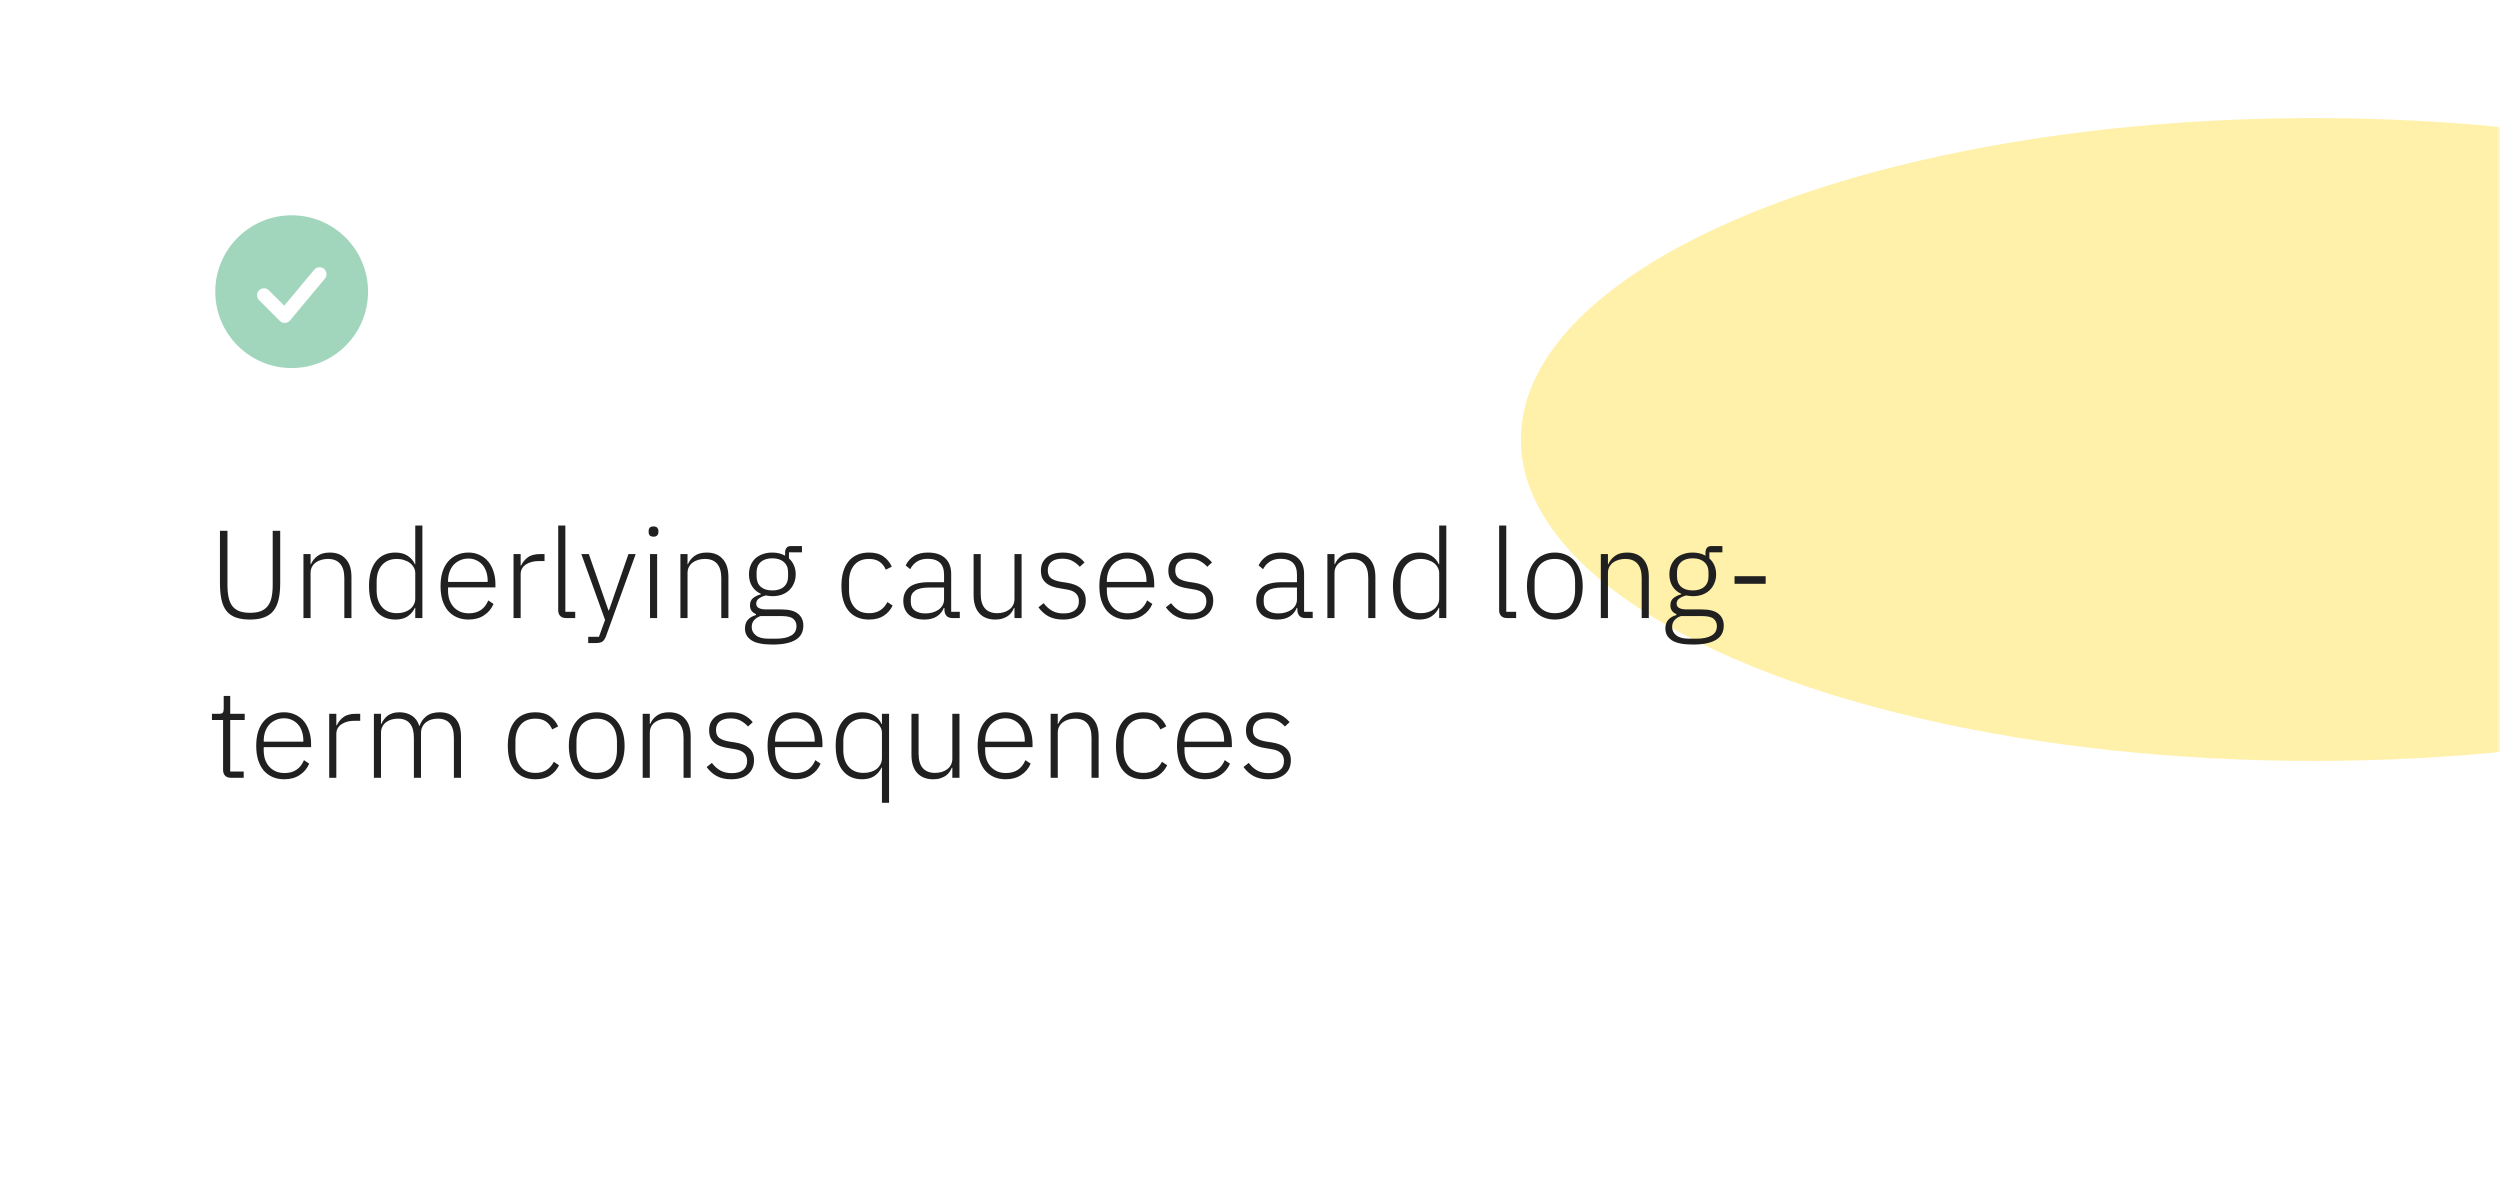 <?xml version="1.0" encoding="UTF-8"?> <svg xmlns="http://www.w3.org/2000/svg" width="360" height="170" viewBox="0 0 360 170" fill="none"> <rect width="360" height="170" rx="10" fill="white"></rect> <mask id="mask0_13_177" style="mask-type:alpha" maskUnits="userSpaceOnUse" x="0" y="0" width="360" height="170"> <rect width="360" height="170" rx="10" fill="white"></rect> </mask> <g mask="url(#mask0_13_177)"> <g filter="url(#filter0_f_13_177)"> <ellipse cx="333.231" cy="63.287" rx="114.231" ry="46.287" fill="#FFF1AA"></ellipse> </g> </g> <path fill-rule="evenodd" clip-rule="evenodd" d="M42 31C35.925 31 31 35.925 31 42C31 48.075 35.925 53 42 53C48.075 53 53 48.075 53 42C53 35.925 48.075 31 42 31ZM46.768 40.14C46.856 40.04 46.923 39.923 46.965 39.796C47.007 39.67 47.023 39.536 47.012 39.403C47.002 39.27 46.965 39.141 46.904 39.022C46.842 38.904 46.758 38.799 46.656 38.713C46.553 38.628 46.435 38.564 46.307 38.525C46.18 38.486 46.045 38.473 45.913 38.487C45.78 38.501 45.652 38.541 45.535 38.605C45.418 38.669 45.315 38.755 45.232 38.86L40.932 44.019L38.707 41.793C38.518 41.611 38.266 41.51 38.004 41.512C37.741 41.515 37.491 41.62 37.305 41.805C37.12 41.991 37.015 42.241 37.012 42.504C37.01 42.766 37.111 43.018 37.293 43.207L40.293 46.207C40.391 46.305 40.509 46.382 40.638 46.432C40.768 46.482 40.907 46.505 41.045 46.499C41.184 46.492 41.32 46.457 41.444 46.395C41.569 46.334 41.679 46.247 41.768 46.14L46.768 40.14Z" fill="#A1D6BC"></path> <path d="M32.754 76.436V84.194C32.754 84.89 32.808 85.496 32.916 86.012C33.024 86.516 33.204 86.936 33.456 87.272C33.708 87.596 34.044 87.842 34.464 88.01C34.884 88.166 35.4 88.244 36.012 88.244C36.624 88.244 37.134 88.166 37.542 88.01C37.962 87.842 38.298 87.596 38.55 87.272C38.814 86.936 39 86.516 39.108 86.012C39.216 85.496 39.27 84.89 39.27 84.194V76.436H40.35V83.96C40.35 84.884 40.272 85.676 40.116 86.336C39.96 86.996 39.708 87.542 39.36 87.974C39.024 88.394 38.574 88.706 38.01 88.91C37.458 89.114 36.78 89.216 35.976 89.216C35.172 89.216 34.494 89.114 33.942 88.91C33.39 88.706 32.946 88.394 32.61 87.974C32.274 87.542 32.034 86.996 31.89 86.336C31.746 85.676 31.674 84.884 31.674 83.96V76.436H32.754ZM43.697 89V79.784H44.723V81.242H44.777C44.981 80.762 45.299 80.366 45.731 80.054C46.163 79.73 46.751 79.568 47.495 79.568C48.479 79.568 49.241 79.874 49.781 80.486C50.333 81.086 50.609 81.95 50.609 83.078V89H49.583V83.258C49.583 82.322 49.379 81.626 48.971 81.17C48.575 80.714 47.993 80.486 47.225 80.486C46.901 80.486 46.589 80.528 46.289 80.612C45.989 80.696 45.719 80.822 45.479 80.99C45.251 81.158 45.065 81.374 44.921 81.638C44.789 81.89 44.723 82.184 44.723 82.52V89H43.697ZM59.798 87.524H59.744C59.504 88.04 59.15 88.454 58.682 88.766C58.226 89.066 57.644 89.216 56.936 89.216C55.748 89.216 54.818 88.796 54.146 87.956C53.474 87.116 53.138 85.928 53.138 84.392C53.138 82.856 53.474 81.668 54.146 80.828C54.818 79.988 55.748 79.568 56.936 79.568C57.644 79.568 58.232 79.724 58.7 80.036C59.168 80.336 59.516 80.744 59.744 81.26H59.798V75.68H60.824V89H59.798V87.524ZM57.17 88.298C57.53 88.298 57.866 88.25 58.178 88.154C58.502 88.058 58.784 87.92 59.024 87.74C59.264 87.548 59.45 87.326 59.582 87.074C59.726 86.81 59.798 86.516 59.798 86.192V82.538C59.798 82.238 59.726 81.962 59.582 81.71C59.45 81.458 59.264 81.242 59.024 81.062C58.784 80.882 58.502 80.744 58.178 80.648C57.866 80.54 57.53 80.486 57.17 80.486C56.246 80.486 55.526 80.78 55.01 81.368C54.494 81.956 54.236 82.748 54.236 83.744V85.04C54.236 86.036 54.494 86.828 55.01 87.416C55.526 88.004 56.246 88.298 57.17 88.298ZM67.47 89.216C66.858 89.216 66.3 89.108 65.796 88.892C65.304 88.676 64.878 88.364 64.518 87.956C64.17 87.536 63.9 87.026 63.708 86.426C63.528 85.826 63.438 85.148 63.438 84.392C63.438 83.636 63.528 82.964 63.708 82.376C63.9 81.776 64.17 81.272 64.518 80.864C64.878 80.444 65.304 80.126 65.796 79.91C66.288 79.682 66.84 79.568 67.452 79.568C68.04 79.568 68.574 79.682 69.054 79.91C69.534 80.126 69.942 80.432 70.278 80.828C70.614 81.224 70.872 81.704 71.052 82.268C71.244 82.82 71.34 83.432 71.34 84.104V84.59H64.518V85.04C64.518 85.52 64.584 85.964 64.716 86.372C64.86 86.768 65.058 87.11 65.31 87.398C65.574 87.686 65.892 87.914 66.264 88.082C66.636 88.238 67.056 88.316 67.524 88.316C68.868 88.316 69.798 87.698 70.314 86.462L71.07 86.966C70.782 87.65 70.326 88.196 69.702 88.604C69.09 89.012 68.346 89.216 67.47 89.216ZM67.452 80.432C67.008 80.432 66.606 80.516 66.246 80.684C65.886 80.84 65.574 81.062 65.31 81.35C65.058 81.638 64.86 81.986 64.716 82.394C64.584 82.79 64.518 83.228 64.518 83.708V83.798H70.224V83.654C70.224 83.174 70.158 82.736 70.026 82.34C69.894 81.932 69.702 81.59 69.45 81.314C69.21 81.038 68.916 80.822 68.568 80.666C68.232 80.51 67.86 80.432 67.452 80.432ZM73.949 89V79.784H74.975V81.44H75.047C75.227 81.008 75.533 80.624 75.965 80.288C76.397 79.952 77.009 79.784 77.801 79.784H78.413V80.792H77.603C76.835 80.792 76.205 80.96 75.713 81.296C75.221 81.632 74.975 82.1 74.975 82.7V89H73.949ZM81.517 89C81.145 89 80.863 88.898 80.671 88.694C80.479 88.49 80.383 88.22 80.383 87.884V75.68H81.409V88.1H82.831V89H81.517ZM90.496 79.784H91.54L87.275 91.592C87.13 91.976 86.957 92.24 86.752 92.384C86.549 92.528 86.213 92.6 85.745 92.6H84.701V91.7H86.249L87.13 89.27L83.71 79.784H84.79L87.617 87.902H87.689L90.496 79.784ZM94.106 77.282C93.866 77.282 93.686 77.222 93.566 77.102C93.458 76.982 93.404 76.826 93.404 76.634V76.454C93.404 76.262 93.458 76.106 93.566 75.986C93.686 75.866 93.866 75.806 94.106 75.806C94.346 75.806 94.52 75.866 94.628 75.986C94.748 76.106 94.808 76.262 94.808 76.454V76.634C94.808 76.826 94.748 76.982 94.628 77.102C94.52 77.222 94.346 77.282 94.106 77.282ZM93.602 79.784H94.628V89H93.602V79.784ZM97.979 89V79.784H99.005V81.242H99.059C99.263 80.762 99.581 80.366 100.013 80.054C100.445 79.73 101.033 79.568 101.777 79.568C102.761 79.568 103.523 79.874 104.063 80.486C104.615 81.086 104.891 81.95 104.891 83.078V89H103.865V83.258C103.865 82.322 103.661 81.626 103.253 81.17C102.857 80.714 102.275 80.486 101.507 80.486C101.183 80.486 100.871 80.528 100.571 80.612C100.271 80.696 100.001 80.822 99.761 80.99C99.533 81.158 99.347 81.374 99.203 81.638C99.071 81.89 99.005 82.184 99.005 82.52V89H97.979ZM115.681 90.08C115.681 91.016 115.303 91.706 114.547 92.15C113.803 92.594 112.705 92.816 111.253 92.816C109.849 92.816 108.835 92.612 108.211 92.204C107.587 91.796 107.275 91.232 107.275 90.512C107.275 89.984 107.413 89.564 107.689 89.252C107.965 88.94 108.355 88.712 108.859 88.568V88.424C108.283 88.196 107.995 87.776 107.995 87.164C107.995 86.708 108.145 86.36 108.445 86.12C108.745 85.88 109.117 85.7 109.561 85.58V85.508C109.021 85.268 108.601 84.908 108.301 84.428C108.001 83.948 107.851 83.372 107.851 82.7C107.851 82.232 107.929 81.806 108.085 81.422C108.241 81.038 108.463 80.708 108.751 80.432C109.051 80.156 109.405 79.946 109.813 79.802C110.233 79.646 110.695 79.568 111.199 79.568C111.907 79.568 112.525 79.718 113.053 80.018V79.568C113.053 79.292 113.119 79.07 113.251 78.902C113.383 78.722 113.599 78.632 113.899 78.632H115.483V79.532H113.611V80.414C113.923 80.69 114.163 81.026 114.331 81.422C114.499 81.806 114.583 82.232 114.583 82.7C114.583 83.168 114.499 83.594 114.331 83.978C114.175 84.362 113.947 84.698 113.647 84.986C113.359 85.262 113.005 85.478 112.585 85.634C112.177 85.778 111.721 85.85 111.217 85.85C111.049 85.85 110.887 85.838 110.731 85.814C110.575 85.79 110.419 85.766 110.263 85.742C109.867 85.85 109.537 86 109.273 86.192C109.021 86.372 108.895 86.618 108.895 86.93C108.895 87.482 109.387 87.758 110.371 87.758H112.513C113.629 87.758 114.433 87.968 114.925 88.388C115.429 88.796 115.681 89.36 115.681 90.08ZM114.691 90.152C114.691 89.708 114.529 89.354 114.205 89.09C113.893 88.838 113.329 88.712 112.513 88.712H109.525C109.129 88.844 108.817 89.042 108.589 89.306C108.361 89.57 108.247 89.9 108.247 90.296C108.247 90.776 108.445 91.172 108.841 91.484C109.237 91.808 109.837 91.97 110.641 91.97H111.793C112.693 91.97 113.401 91.82 113.917 91.52C114.433 91.232 114.691 90.776 114.691 90.152ZM111.217 85.022C111.925 85.022 112.477 84.848 112.873 84.5C113.281 84.14 113.485 83.636 113.485 82.988V82.412C113.485 81.776 113.281 81.284 112.873 80.936C112.477 80.576 111.925 80.396 111.217 80.396C110.497 80.396 109.939 80.576 109.543 80.936C109.147 81.284 108.949 81.776 108.949 82.412V82.988C108.949 83.636 109.147 84.14 109.543 84.5C109.951 84.848 110.509 85.022 111.217 85.022ZM125.143 89.216C123.871 89.216 122.887 88.796 122.191 87.956C121.507 87.116 121.165 85.928 121.165 84.392C121.165 82.856 121.507 81.668 122.191 80.828C122.887 79.988 123.871 79.568 125.143 79.568C125.995 79.568 126.685 79.754 127.213 80.126C127.741 80.498 128.143 80.99 128.419 81.602L127.555 82.034C127.339 81.53 127.033 81.146 126.637 80.882C126.253 80.618 125.755 80.486 125.143 80.486C124.207 80.486 123.493 80.786 123.001 81.386C122.509 81.986 122.263 82.772 122.263 83.744V85.04C122.263 86.012 122.509 86.798 123.001 87.398C123.493 87.998 124.207 88.298 125.143 88.298C125.779 88.298 126.313 88.16 126.745 87.884C127.177 87.608 127.525 87.212 127.789 86.696L128.545 87.2C128.245 87.812 127.813 88.304 127.249 88.676C126.697 89.036 125.995 89.216 125.143 89.216ZM137.168 89C136.772 89 136.484 88.898 136.304 88.694C136.124 88.49 136.022 88.214 135.998 87.866V87.542H135.908C135.704 88.058 135.368 88.466 134.9 88.766C134.432 89.066 133.838 89.216 133.118 89.216C132.146 89.216 131.396 88.982 130.868 88.514C130.34 88.034 130.076 87.362 130.076 86.498C130.076 85.682 130.364 85.034 130.94 84.554C131.528 84.074 132.488 83.834 133.82 83.834H135.944V82.754C135.944 81.23 135.158 80.468 133.586 80.468C132.974 80.468 132.464 80.6 132.056 80.864C131.648 81.116 131.318 81.482 131.066 81.962L130.418 81.422C130.67 80.882 131.054 80.438 131.57 80.09C132.098 79.742 132.782 79.568 133.622 79.568C134.702 79.568 135.53 79.838 136.106 80.378C136.682 80.918 136.97 81.674 136.97 82.646V88.1H138.212V89H137.168ZM133.262 88.334C133.634 88.334 133.982 88.286 134.306 88.19C134.63 88.094 134.912 87.962 135.152 87.794C135.404 87.614 135.596 87.404 135.728 87.164C135.872 86.912 135.944 86.63 135.944 86.318V84.608H133.784C132.86 84.608 132.188 84.758 131.768 85.058C131.36 85.346 131.156 85.748 131.156 86.264V86.696C131.156 87.236 131.348 87.644 131.732 87.92C132.116 88.196 132.626 88.334 133.262 88.334ZM146.084 87.542H146.012C145.928 87.758 145.814 87.968 145.67 88.172C145.526 88.376 145.346 88.556 145.13 88.712C144.914 88.856 144.656 88.976 144.356 89.072C144.068 89.168 143.726 89.216 143.33 89.216C142.346 89.216 141.578 88.916 141.026 88.316C140.474 87.704 140.198 86.834 140.198 85.706V79.784H141.224V85.508C141.224 86.456 141.428 87.158 141.836 87.614C142.244 88.07 142.832 88.298 143.6 88.298C143.924 88.298 144.23 88.256 144.518 88.172C144.818 88.088 145.082 87.962 145.31 87.794C145.55 87.626 145.736 87.416 145.868 87.164C146.012 86.9 146.084 86.594 146.084 86.246V79.784H147.11V89H146.084V87.542ZM153.077 89.216C152.273 89.216 151.583 89.066 151.007 88.766C150.443 88.466 149.951 88.028 149.531 87.452L150.287 86.858C150.671 87.362 151.091 87.734 151.547 87.974C152.003 88.214 152.537 88.334 153.149 88.334C153.857 88.334 154.403 88.184 154.787 87.884C155.171 87.584 155.363 87.152 155.363 86.588C155.363 86.096 155.213 85.712 154.913 85.436C154.625 85.148 154.145 84.956 153.473 84.86L152.717 84.734C152.297 84.674 151.913 84.584 151.565 84.464C151.217 84.344 150.917 84.182 150.665 83.978C150.425 83.774 150.233 83.528 150.089 83.24C149.957 82.94 149.891 82.58 149.891 82.16C149.891 81.728 149.969 81.35 150.125 81.026C150.293 80.702 150.515 80.432 150.791 80.216C151.067 80 151.397 79.838 151.781 79.73C152.165 79.622 152.579 79.568 153.023 79.568C153.791 79.568 154.421 79.7 154.913 79.964C155.405 80.228 155.825 80.57 156.173 80.99L155.489 81.62C155.249 81.332 154.925 81.068 154.517 80.828C154.121 80.576 153.605 80.45 152.969 80.45C152.309 80.45 151.793 80.594 151.421 80.882C151.061 81.17 150.881 81.578 150.881 82.106C150.881 82.646 151.043 83.036 151.367 83.276C151.703 83.516 152.201 83.69 152.861 83.798L153.599 83.906C154.535 84.05 155.225 84.332 155.669 84.752C156.125 85.16 156.353 85.736 156.353 86.48C156.353 87.344 156.059 88.016 155.471 88.496C154.895 88.976 154.097 89.216 153.077 89.216ZM162.339 89.216C161.727 89.216 161.169 89.108 160.665 88.892C160.173 88.676 159.747 88.364 159.387 87.956C159.039 87.536 158.769 87.026 158.577 86.426C158.397 85.826 158.307 85.148 158.307 84.392C158.307 83.636 158.397 82.964 158.577 82.376C158.769 81.776 159.039 81.272 159.387 80.864C159.747 80.444 160.173 80.126 160.665 79.91C161.157 79.682 161.709 79.568 162.321 79.568C162.909 79.568 163.443 79.682 163.923 79.91C164.403 80.126 164.811 80.432 165.147 80.828C165.483 81.224 165.741 81.704 165.921 82.268C166.113 82.82 166.209 83.432 166.209 84.104V84.59H159.387V85.04C159.387 85.52 159.453 85.964 159.585 86.372C159.729 86.768 159.927 87.11 160.179 87.398C160.443 87.686 160.761 87.914 161.133 88.082C161.505 88.238 161.925 88.316 162.393 88.316C163.737 88.316 164.667 87.698 165.183 86.462L165.939 86.966C165.651 87.65 165.195 88.196 164.571 88.604C163.959 89.012 163.215 89.216 162.339 89.216ZM162.321 80.432C161.877 80.432 161.475 80.516 161.115 80.684C160.755 80.84 160.443 81.062 160.179 81.35C159.927 81.638 159.729 81.986 159.585 82.394C159.453 82.79 159.387 83.228 159.387 83.708V83.798H165.093V83.654C165.093 83.174 165.027 82.736 164.895 82.34C164.763 81.932 164.571 81.59 164.319 81.314C164.079 81.038 163.785 80.822 163.437 80.666C163.101 80.51 162.729 80.432 162.321 80.432ZM171.429 89.216C170.625 89.216 169.935 89.066 169.359 88.766C168.795 88.466 168.303 88.028 167.883 87.452L168.639 86.858C169.023 87.362 169.443 87.734 169.899 87.974C170.355 88.214 170.889 88.334 171.501 88.334C172.209 88.334 172.755 88.184 173.139 87.884C173.523 87.584 173.715 87.152 173.715 86.588C173.715 86.096 173.565 85.712 173.265 85.436C172.977 85.148 172.497 84.956 171.825 84.86L171.069 84.734C170.649 84.674 170.265 84.584 169.917 84.464C169.569 84.344 169.269 84.182 169.017 83.978C168.777 83.774 168.585 83.528 168.441 83.24C168.309 82.94 168.243 82.58 168.243 82.16C168.243 81.728 168.321 81.35 168.477 81.026C168.645 80.702 168.867 80.432 169.143 80.216C169.419 80 169.749 79.838 170.133 79.73C170.517 79.622 170.931 79.568 171.375 79.568C172.143 79.568 172.773 79.7 173.265 79.964C173.757 80.228 174.177 80.57 174.525 80.99L173.841 81.62C173.601 81.332 173.277 81.068 172.869 80.828C172.473 80.576 171.957 80.45 171.321 80.45C170.661 80.45 170.145 80.594 169.773 80.882C169.413 81.17 169.233 81.578 169.233 82.106C169.233 82.646 169.395 83.036 169.719 83.276C170.055 83.516 170.553 83.69 171.213 83.798L171.951 83.906C172.887 84.05 173.577 84.332 174.021 84.752C174.477 85.16 174.705 85.736 174.705 86.48C174.705 87.344 174.411 88.016 173.823 88.496C173.247 88.976 172.449 89.216 171.429 89.216ZM187.987 89C187.591 89 187.303 88.898 187.123 88.694C186.943 88.49 186.841 88.214 186.817 87.866V87.542H186.727C186.523 88.058 186.187 88.466 185.719 88.766C185.251 89.066 184.657 89.216 183.937 89.216C182.965 89.216 182.215 88.982 181.687 88.514C181.159 88.034 180.895 87.362 180.895 86.498C180.895 85.682 181.183 85.034 181.759 84.554C182.347 84.074 183.307 83.834 184.639 83.834H186.763V82.754C186.763 81.23 185.977 80.468 184.405 80.468C183.793 80.468 183.283 80.6 182.875 80.864C182.467 81.116 182.137 81.482 181.885 81.962L181.237 81.422C181.489 80.882 181.873 80.438 182.389 80.09C182.917 79.742 183.601 79.568 184.441 79.568C185.521 79.568 186.349 79.838 186.925 80.378C187.501 80.918 187.789 81.674 187.789 82.646V88.1H189.031V89H187.987ZM184.081 88.334C184.453 88.334 184.801 88.286 185.125 88.19C185.449 88.094 185.731 87.962 185.971 87.794C186.223 87.614 186.415 87.404 186.547 87.164C186.691 86.912 186.763 86.63 186.763 86.318V84.608H184.603C183.679 84.608 183.007 84.758 182.587 85.058C182.179 85.346 181.975 85.748 181.975 86.264V86.696C181.975 87.236 182.167 87.644 182.551 87.92C182.935 88.196 183.445 88.334 184.081 88.334ZM191.143 89V79.784H192.169V81.242H192.223C192.427 80.762 192.745 80.366 193.177 80.054C193.609 79.73 194.197 79.568 194.941 79.568C195.925 79.568 196.687 79.874 197.227 80.486C197.779 81.086 198.055 81.95 198.055 83.078V89H197.029V83.258C197.029 82.322 196.825 81.626 196.417 81.17C196.021 80.714 195.439 80.486 194.671 80.486C194.347 80.486 194.035 80.528 193.735 80.612C193.435 80.696 193.165 80.822 192.925 80.99C192.697 81.158 192.511 81.374 192.367 81.638C192.235 81.89 192.169 82.184 192.169 82.52V89H191.143ZM207.243 87.524H207.189C206.949 88.04 206.595 88.454 206.127 88.766C205.671 89.066 205.089 89.216 204.381 89.216C203.193 89.216 202.263 88.796 201.591 87.956C200.919 87.116 200.583 85.928 200.583 84.392C200.583 82.856 200.919 81.668 201.591 80.828C202.263 79.988 203.193 79.568 204.381 79.568C205.089 79.568 205.677 79.724 206.145 80.036C206.613 80.336 206.961 80.744 207.189 81.26H207.243V75.68H208.269V89H207.243V87.524ZM204.615 88.298C204.975 88.298 205.311 88.25 205.623 88.154C205.947 88.058 206.229 87.92 206.469 87.74C206.709 87.548 206.895 87.326 207.027 87.074C207.171 86.81 207.243 86.516 207.243 86.192V82.538C207.243 82.238 207.171 81.962 207.027 81.71C206.895 81.458 206.709 81.242 206.469 81.062C206.229 80.882 205.947 80.744 205.623 80.648C205.311 80.54 204.975 80.486 204.615 80.486C203.691 80.486 202.971 80.78 202.455 81.368C201.939 81.956 201.681 82.748 201.681 83.744V85.04C201.681 86.036 201.939 86.828 202.455 87.416C202.971 88.004 203.691 88.298 204.615 88.298ZM217.009 89C216.637 89 216.355 88.898 216.163 88.694C215.971 88.49 215.875 88.22 215.875 87.884V75.68H216.901V88.1H218.323V89H217.009ZM223.897 89.216C223.285 89.216 222.733 89.108 222.241 88.892C221.749 88.676 221.329 88.364 220.981 87.956C220.633 87.536 220.363 87.026 220.171 86.426C219.979 85.826 219.883 85.148 219.883 84.392C219.883 83.636 219.979 82.964 220.171 82.376C220.363 81.776 220.633 81.272 220.981 80.864C221.329 80.444 221.749 80.126 222.241 79.91C222.733 79.682 223.285 79.568 223.897 79.568C224.509 79.568 225.061 79.682 225.553 79.91C226.045 80.126 226.465 80.444 226.813 80.864C227.161 81.272 227.431 81.776 227.623 82.376C227.815 82.964 227.911 83.636 227.911 84.392C227.911 85.148 227.815 85.826 227.623 86.426C227.431 87.026 227.161 87.536 226.813 87.956C226.465 88.364 226.045 88.676 225.553 88.892C225.061 89.108 224.509 89.216 223.897 89.216ZM223.897 88.298C224.797 88.298 225.505 88.016 226.021 87.452C226.549 86.888 226.813 86.06 226.813 84.968V83.816C226.813 82.736 226.549 81.914 226.021 81.35C225.505 80.774 224.797 80.486 223.897 80.486C222.997 80.486 222.283 80.768 221.755 81.332C221.239 81.896 220.981 82.724 220.981 83.816V84.968C220.981 86.048 221.239 86.876 221.755 87.452C222.283 88.016 222.997 88.298 223.897 88.298ZM230.518 89V79.784H231.544V81.242H231.598C231.802 80.762 232.12 80.366 232.552 80.054C232.984 79.73 233.572 79.568 234.316 79.568C235.3 79.568 236.062 79.874 236.602 80.486C237.154 81.086 237.43 81.95 237.43 83.078V89H236.404V83.258C236.404 82.322 236.2 81.626 235.792 81.17C235.396 80.714 234.814 80.486 234.046 80.486C233.722 80.486 233.41 80.528 233.11 80.612C232.81 80.696 232.54 80.822 232.3 80.99C232.072 81.158 231.886 81.374 231.742 81.638C231.61 81.89 231.544 82.184 231.544 82.52V89H230.518ZM248.22 90.08C248.22 91.016 247.842 91.706 247.086 92.15C246.342 92.594 245.244 92.816 243.792 92.816C242.388 92.816 241.374 92.612 240.75 92.204C240.126 91.796 239.814 91.232 239.814 90.512C239.814 89.984 239.952 89.564 240.228 89.252C240.504 88.94 240.894 88.712 241.398 88.568V88.424C240.822 88.196 240.534 87.776 240.534 87.164C240.534 86.708 240.684 86.36 240.984 86.12C241.284 85.88 241.656 85.7 242.1 85.58V85.508C241.56 85.268 241.14 84.908 240.84 84.428C240.54 83.948 240.39 83.372 240.39 82.7C240.39 82.232 240.468 81.806 240.624 81.422C240.78 81.038 241.002 80.708 241.29 80.432C241.59 80.156 241.944 79.946 242.352 79.802C242.772 79.646 243.234 79.568 243.738 79.568C244.446 79.568 245.064 79.718 245.592 80.018V79.568C245.592 79.292 245.658 79.07 245.79 78.902C245.922 78.722 246.138 78.632 246.438 78.632H248.022V79.532H246.15V80.414C246.462 80.69 246.702 81.026 246.87 81.422C247.038 81.806 247.122 82.232 247.122 82.7C247.122 83.168 247.038 83.594 246.87 83.978C246.714 84.362 246.486 84.698 246.186 84.986C245.898 85.262 245.544 85.478 245.124 85.634C244.716 85.778 244.26 85.85 243.756 85.85C243.588 85.85 243.426 85.838 243.27 85.814C243.114 85.79 242.958 85.766 242.802 85.742C242.406 85.85 242.076 86 241.812 86.192C241.56 86.372 241.434 86.618 241.434 86.93C241.434 87.482 241.926 87.758 242.91 87.758H245.052C246.168 87.758 246.972 87.968 247.464 88.388C247.968 88.796 248.22 89.36 248.22 90.08ZM247.23 90.152C247.23 89.708 247.068 89.354 246.744 89.09C246.432 88.838 245.868 88.712 245.052 88.712H242.064C241.668 88.844 241.356 89.042 241.128 89.306C240.9 89.57 240.786 89.9 240.786 90.296C240.786 90.776 240.984 91.172 241.38 91.484C241.776 91.808 242.376 91.97 243.18 91.97H244.332C245.232 91.97 245.94 91.82 246.456 91.52C246.972 91.232 247.23 90.776 247.23 90.152ZM243.756 85.022C244.464 85.022 245.016 84.848 245.412 84.5C245.82 84.14 246.024 83.636 246.024 82.988V82.412C246.024 81.776 245.82 81.284 245.412 80.936C245.016 80.576 244.464 80.396 243.756 80.396C243.036 80.396 242.478 80.576 242.082 80.936C241.686 81.284 241.488 81.776 241.488 82.412V82.988C241.488 83.636 241.686 84.14 242.082 84.5C242.49 84.848 243.048 85.022 243.756 85.022ZM249.775 84.068V82.97H254.257V84.068H249.775ZM33.258 112C32.886 112 32.604 111.898 32.412 111.694C32.22 111.49 32.124 111.214 32.124 110.866V103.684H30.522V102.784H31.566C31.818 102.784 31.986 102.736 32.07 102.64C32.166 102.532 32.214 102.346 32.214 102.082V100.21H33.15V102.784H35.238V103.684H33.15V111.1H35.094V112H33.258ZM40.927 112.216C40.315 112.216 39.757 112.108 39.253 111.892C38.761 111.676 38.335 111.364 37.975 110.956C37.627 110.536 37.357 110.026 37.165 109.426C36.985 108.826 36.895 108.148 36.895 107.392C36.895 106.636 36.985 105.964 37.165 105.376C37.357 104.776 37.627 104.272 37.975 103.864C38.335 103.444 38.761 103.126 39.253 102.91C39.745 102.682 40.297 102.568 40.909 102.568C41.497 102.568 42.031 102.682 42.511 102.91C42.991 103.126 43.399 103.432 43.735 103.828C44.071 104.224 44.329 104.704 44.509 105.268C44.701 105.82 44.797 106.432 44.797 107.104V107.59H37.975V108.04C37.975 108.52 38.041 108.964 38.173 109.372C38.317 109.768 38.515 110.11 38.767 110.398C39.031 110.686 39.349 110.914 39.721 111.082C40.093 111.238 40.513 111.316 40.981 111.316C42.325 111.316 43.255 110.698 43.771 109.462L44.527 109.966C44.239 110.65 43.783 111.196 43.159 111.604C42.547 112.012 41.803 112.216 40.927 112.216ZM40.909 103.432C40.465 103.432 40.063 103.516 39.703 103.684C39.343 103.84 39.031 104.062 38.767 104.35C38.515 104.638 38.317 104.986 38.173 105.394C38.041 105.79 37.975 106.228 37.975 106.708V106.798H43.681V106.654C43.681 106.174 43.615 105.736 43.483 105.34C43.351 104.932 43.159 104.59 42.907 104.314C42.667 104.038 42.373 103.822 42.025 103.666C41.689 103.51 41.317 103.432 40.909 103.432ZM47.406 112V102.784H48.432V104.44H48.504C48.684 104.008 48.99 103.624 49.422 103.288C49.854 102.952 50.466 102.784 51.258 102.784H51.87V103.792H51.06C50.292 103.792 49.662 103.96 49.17 104.296C48.678 104.632 48.432 105.1 48.432 105.7V112H47.406ZM53.84 112V102.784H54.866V104.242H54.92C55.016 104.014 55.136 103.804 55.28 103.612C55.424 103.408 55.598 103.228 55.802 103.072C56.006 102.916 56.246 102.796 56.522 102.712C56.81 102.616 57.146 102.568 57.53 102.568C58.19 102.568 58.772 102.724 59.276 103.036C59.78 103.348 60.146 103.84 60.374 104.512H60.428C60.596 103.972 60.914 103.516 61.382 103.144C61.862 102.76 62.51 102.568 63.326 102.568C64.31 102.568 65.066 102.874 65.594 103.486C66.122 104.086 66.386 104.95 66.386 106.078V112H65.36V106.258C65.36 104.41 64.586 103.486 63.038 103.486C62.714 103.486 62.408 103.528 62.12 103.612C61.832 103.696 61.574 103.828 61.346 104.008C61.13 104.176 60.956 104.392 60.824 104.656C60.692 104.908 60.626 105.202 60.626 105.538V112H59.6V106.258C59.6 104.41 58.832 103.486 57.296 103.486C56.984 103.486 56.678 103.528 56.378 103.612C56.09 103.696 55.832 103.822 55.604 103.99C55.376 104.158 55.196 104.374 55.064 104.638C54.932 104.89 54.866 105.184 54.866 105.52V112H53.84ZM77.102 112.216C75.829 112.216 74.846 111.796 74.15 110.956C73.466 110.116 73.124 108.928 73.124 107.392C73.124 105.856 73.466 104.668 74.15 103.828C74.846 102.988 75.829 102.568 77.102 102.568C77.954 102.568 78.644 102.754 79.171 103.126C79.7 103.498 80.102 103.99 80.377 104.602L79.513 105.034C79.297 104.53 78.992 104.146 78.596 103.882C78.212 103.618 77.713 103.486 77.102 103.486C76.165 103.486 75.451 103.786 74.96 104.386C74.468 104.986 74.222 105.772 74.222 106.744V108.04C74.222 109.012 74.468 109.798 74.96 110.398C75.451 110.998 76.165 111.298 77.102 111.298C77.737 111.298 78.272 111.16 78.704 110.884C79.135 110.608 79.484 110.212 79.748 109.696L80.504 110.2C80.204 110.812 79.772 111.304 79.207 111.676C78.656 112.036 77.954 112.216 77.102 112.216ZM85.927 112.216C85.315 112.216 84.763 112.108 84.271 111.892C83.779 111.676 83.359 111.364 83.011 110.956C82.663 110.536 82.393 110.026 82.201 109.426C82.009 108.826 81.913 108.148 81.913 107.392C81.913 106.636 82.009 105.964 82.201 105.376C82.393 104.776 82.663 104.272 83.011 103.864C83.359 103.444 83.779 103.126 84.271 102.91C84.763 102.682 85.315 102.568 85.927 102.568C86.539 102.568 87.091 102.682 87.583 102.91C88.075 103.126 88.495 103.444 88.843 103.864C89.191 104.272 89.461 104.776 89.653 105.376C89.845 105.964 89.941 106.636 89.941 107.392C89.941 108.148 89.845 108.826 89.653 109.426C89.461 110.026 89.191 110.536 88.843 110.956C88.495 111.364 88.075 111.676 87.583 111.892C87.091 112.108 86.539 112.216 85.927 112.216ZM85.927 111.298C86.827 111.298 87.535 111.016 88.051 110.452C88.579 109.888 88.843 109.06 88.843 107.968V106.816C88.843 105.736 88.579 104.914 88.051 104.35C87.535 103.774 86.827 103.486 85.927 103.486C85.027 103.486 84.313 103.768 83.785 104.332C83.269 104.896 83.011 105.724 83.011 106.816V107.968C83.011 109.048 83.269 109.876 83.785 110.452C84.313 111.016 85.027 111.298 85.927 111.298ZM92.547 112V102.784H93.573V104.242H93.627C93.831 103.762 94.149 103.366 94.581 103.054C95.013 102.73 95.601 102.568 96.345 102.568C97.329 102.568 98.091 102.874 98.631 103.486C99.183 104.086 99.459 104.95 99.459 106.078V112H98.433V106.258C98.433 105.322 98.229 104.626 97.821 104.17C97.425 103.714 96.843 103.486 96.075 103.486C95.751 103.486 95.439 103.528 95.139 103.612C94.839 103.696 94.569 103.822 94.329 103.99C94.101 104.158 93.915 104.374 93.771 104.638C93.639 104.89 93.573 105.184 93.573 105.52V112H92.547ZM105.3 112.216C104.496 112.216 103.806 112.066 103.23 111.766C102.666 111.466 102.174 111.028 101.754 110.452L102.51 109.858C102.894 110.362 103.314 110.734 103.77 110.974C104.226 111.214 104.76 111.334 105.372 111.334C106.08 111.334 106.626 111.184 107.01 110.884C107.394 110.584 107.586 110.152 107.586 109.588C107.586 109.096 107.436 108.712 107.136 108.436C106.848 108.148 106.368 107.956 105.696 107.86L104.94 107.734C104.52 107.674 104.136 107.584 103.788 107.464C103.44 107.344 103.14 107.182 102.888 106.978C102.648 106.774 102.456 106.528 102.312 106.24C102.18 105.94 102.114 105.58 102.114 105.16C102.114 104.728 102.192 104.35 102.348 104.026C102.516 103.702 102.738 103.432 103.014 103.216C103.29 103 103.62 102.838 104.004 102.73C104.388 102.622 104.802 102.568 105.246 102.568C106.014 102.568 106.644 102.7 107.136 102.964C107.628 103.228 108.048 103.57 108.396 103.99L107.712 104.62C107.472 104.332 107.148 104.068 106.74 103.828C106.344 103.576 105.828 103.45 105.192 103.45C104.532 103.45 104.016 103.594 103.644 103.882C103.284 104.17 103.104 104.578 103.104 105.106C103.104 105.646 103.266 106.036 103.59 106.276C103.926 106.516 104.424 106.69 105.084 106.798L105.822 106.906C106.758 107.05 107.448 107.332 107.892 107.752C108.348 108.16 108.576 108.736 108.576 109.48C108.576 110.344 108.282 111.016 107.694 111.496C107.118 111.976 106.32 112.216 105.3 112.216ZM114.562 112.216C113.95 112.216 113.392 112.108 112.888 111.892C112.396 111.676 111.97 111.364 111.61 110.956C111.262 110.536 110.992 110.026 110.8 109.426C110.62 108.826 110.53 108.148 110.53 107.392C110.53 106.636 110.62 105.964 110.8 105.376C110.992 104.776 111.262 104.272 111.61 103.864C111.97 103.444 112.396 103.126 112.888 102.91C113.38 102.682 113.932 102.568 114.544 102.568C115.132 102.568 115.666 102.682 116.146 102.91C116.626 103.126 117.034 103.432 117.37 103.828C117.706 104.224 117.964 104.704 118.144 105.268C118.336 105.82 118.432 106.432 118.432 107.104V107.59H111.61V108.04C111.61 108.52 111.676 108.964 111.808 109.372C111.952 109.768 112.15 110.11 112.402 110.398C112.666 110.686 112.984 110.914 113.356 111.082C113.728 111.238 114.148 111.316 114.616 111.316C115.96 111.316 116.89 110.698 117.406 109.462L118.162 109.966C117.874 110.65 117.418 111.196 116.794 111.604C116.182 112.012 115.438 112.216 114.562 112.216ZM114.544 103.432C114.1 103.432 113.698 103.516 113.338 103.684C112.978 103.84 112.666 104.062 112.402 104.35C112.15 104.638 111.952 104.986 111.808 105.394C111.676 105.79 111.61 106.228 111.61 106.708V106.798H117.316V106.654C117.316 106.174 117.25 105.736 117.118 105.34C116.986 104.932 116.794 104.59 116.542 104.314C116.302 104.038 116.008 103.822 115.66 103.666C115.324 103.51 114.952 103.432 114.544 103.432ZM126.999 110.524H126.945C126.705 111.04 126.351 111.454 125.883 111.766C125.427 112.066 124.845 112.216 124.137 112.216C122.949 112.216 122.019 111.796 121.347 110.956C120.675 110.116 120.339 108.928 120.339 107.392C120.339 105.856 120.675 104.668 121.347 103.828C122.019 102.988 122.949 102.568 124.137 102.568C124.845 102.568 125.433 102.724 125.901 103.036C126.369 103.336 126.717 103.744 126.945 104.26H126.999V102.784H128.025V115.6H126.999V110.524ZM124.371 111.298C124.731 111.298 125.067 111.25 125.379 111.154C125.703 111.058 125.985 110.92 126.225 110.74C126.465 110.548 126.651 110.326 126.783 110.074C126.927 109.81 126.999 109.516 126.999 109.192V105.538C126.999 105.238 126.927 104.962 126.783 104.71C126.651 104.458 126.465 104.242 126.225 104.062C125.985 103.882 125.703 103.744 125.379 103.648C125.067 103.54 124.731 103.486 124.371 103.486C123.447 103.486 122.727 103.78 122.211 104.368C121.695 104.956 121.437 105.748 121.437 106.744V108.04C121.437 109.036 121.695 109.828 122.211 110.416C122.727 111.004 123.447 111.298 124.371 111.298ZM137.137 110.542H137.065C136.981 110.758 136.867 110.968 136.723 111.172C136.579 111.376 136.399 111.556 136.183 111.712C135.967 111.856 135.709 111.976 135.409 112.072C135.121 112.168 134.779 112.216 134.383 112.216C133.399 112.216 132.631 111.916 132.079 111.316C131.527 110.704 131.251 109.834 131.251 108.706V102.784H132.277V108.508C132.277 109.456 132.481 110.158 132.889 110.614C133.297 111.07 133.885 111.298 134.653 111.298C134.977 111.298 135.283 111.256 135.571 111.172C135.871 111.088 136.135 110.962 136.363 110.794C136.603 110.626 136.789 110.416 136.921 110.164C137.065 109.9 137.137 109.594 137.137 109.246V102.784H138.163V112H137.137V110.542ZM144.814 112.216C144.202 112.216 143.644 112.108 143.14 111.892C142.648 111.676 142.222 111.364 141.862 110.956C141.514 110.536 141.244 110.026 141.052 109.426C140.872 108.826 140.782 108.148 140.782 107.392C140.782 106.636 140.872 105.964 141.052 105.376C141.244 104.776 141.514 104.272 141.862 103.864C142.222 103.444 142.648 103.126 143.14 102.91C143.632 102.682 144.184 102.568 144.796 102.568C145.384 102.568 145.918 102.682 146.398 102.91C146.878 103.126 147.286 103.432 147.622 103.828C147.958 104.224 148.216 104.704 148.396 105.268C148.588 105.82 148.684 106.432 148.684 107.104V107.59H141.862V108.04C141.862 108.52 141.928 108.964 142.06 109.372C142.204 109.768 142.402 110.11 142.654 110.398C142.918 110.686 143.236 110.914 143.608 111.082C143.98 111.238 144.4 111.316 144.868 111.316C146.212 111.316 147.142 110.698 147.658 109.462L148.414 109.966C148.126 110.65 147.67 111.196 147.046 111.604C146.434 112.012 145.69 112.216 144.814 112.216ZM144.796 103.432C144.352 103.432 143.95 103.516 143.59 103.684C143.23 103.84 142.918 104.062 142.654 104.35C142.402 104.638 142.204 104.986 142.06 105.394C141.928 105.79 141.862 106.228 141.862 106.708V106.798H147.568V106.654C147.568 106.174 147.502 105.736 147.37 105.34C147.238 104.932 147.046 104.59 146.794 104.314C146.554 104.038 146.26 103.822 145.912 103.666C145.576 103.51 145.204 103.432 144.796 103.432ZM151.293 112V102.784H152.319V104.242H152.373C152.577 103.762 152.895 103.366 153.327 103.054C153.759 102.73 154.347 102.568 155.091 102.568C156.075 102.568 156.837 102.874 157.377 103.486C157.929 104.086 158.205 104.95 158.205 106.078V112H157.179V106.258C157.179 105.322 156.975 104.626 156.567 104.17C156.171 103.714 155.589 103.486 154.821 103.486C154.497 103.486 154.185 103.528 153.885 103.612C153.585 103.696 153.315 103.822 153.075 103.99C152.847 104.158 152.661 104.374 152.517 104.638C152.385 104.89 152.319 105.184 152.319 105.52V112H151.293ZM164.676 112.216C163.404 112.216 162.42 111.796 161.724 110.956C161.04 110.116 160.698 108.928 160.698 107.392C160.698 105.856 161.04 104.668 161.724 103.828C162.42 102.988 163.404 102.568 164.676 102.568C165.528 102.568 166.218 102.754 166.746 103.126C167.274 103.498 167.676 103.99 167.952 104.602L167.088 105.034C166.872 104.53 166.566 104.146 166.17 103.882C165.786 103.618 165.288 103.486 164.676 103.486C163.74 103.486 163.026 103.786 162.534 104.386C162.042 104.986 161.796 105.772 161.796 106.744V108.04C161.796 109.012 162.042 109.798 162.534 110.398C163.026 110.998 163.74 111.298 164.676 111.298C165.312 111.298 165.846 111.16 166.278 110.884C166.71 110.608 167.058 110.212 167.322 109.696L168.078 110.2C167.778 110.812 167.346 111.304 166.782 111.676C166.23 112.036 165.528 112.216 164.676 112.216ZM173.519 112.216C172.907 112.216 172.349 112.108 171.845 111.892C171.353 111.676 170.927 111.364 170.567 110.956C170.219 110.536 169.949 110.026 169.757 109.426C169.577 108.826 169.487 108.148 169.487 107.392C169.487 106.636 169.577 105.964 169.757 105.376C169.949 104.776 170.219 104.272 170.567 103.864C170.927 103.444 171.353 103.126 171.845 102.91C172.337 102.682 172.889 102.568 173.501 102.568C174.089 102.568 174.623 102.682 175.103 102.91C175.583 103.126 175.991 103.432 176.327 103.828C176.663 104.224 176.921 104.704 177.101 105.268C177.293 105.82 177.389 106.432 177.389 107.104V107.59H170.567V108.04C170.567 108.52 170.633 108.964 170.765 109.372C170.909 109.768 171.107 110.11 171.359 110.398C171.623 110.686 171.941 110.914 172.313 111.082C172.685 111.238 173.105 111.316 173.573 111.316C174.917 111.316 175.847 110.698 176.363 109.462L177.119 109.966C176.831 110.65 176.375 111.196 175.751 111.604C175.139 112.012 174.395 112.216 173.519 112.216ZM173.501 103.432C173.057 103.432 172.655 103.516 172.295 103.684C171.935 103.84 171.623 104.062 171.359 104.35C171.107 104.638 170.909 104.986 170.765 105.394C170.633 105.79 170.567 106.228 170.567 106.708V106.798H176.273V106.654C176.273 106.174 176.207 105.736 176.075 105.34C175.943 104.932 175.751 104.59 175.499 104.314C175.259 104.038 174.965 103.822 174.617 103.666C174.281 103.51 173.909 103.432 173.501 103.432ZM182.608 112.216C181.804 112.216 181.114 112.066 180.538 111.766C179.974 111.466 179.482 111.028 179.062 110.452L179.818 109.858C180.202 110.362 180.622 110.734 181.078 110.974C181.534 111.214 182.068 111.334 182.68 111.334C183.388 111.334 183.934 111.184 184.318 110.884C184.702 110.584 184.894 110.152 184.894 109.588C184.894 109.096 184.744 108.712 184.444 108.436C184.156 108.148 183.676 107.956 183.004 107.86L182.248 107.734C181.828 107.674 181.444 107.584 181.096 107.464C180.748 107.344 180.448 107.182 180.196 106.978C179.956 106.774 179.764 106.528 179.62 106.24C179.488 105.94 179.422 105.58 179.422 105.16C179.422 104.728 179.5 104.35 179.656 104.026C179.824 103.702 180.046 103.432 180.322 103.216C180.598 103 180.928 102.838 181.312 102.73C181.696 102.622 182.11 102.568 182.554 102.568C183.322 102.568 183.952 102.7 184.444 102.964C184.936 103.228 185.356 103.57 185.704 103.99L185.02 104.62C184.78 104.332 184.456 104.068 184.048 103.828C183.652 103.576 183.136 103.45 182.5 103.45C181.84 103.45 181.324 103.594 180.952 103.882C180.592 104.17 180.412 104.578 180.412 105.106C180.412 105.646 180.574 106.036 180.898 106.276C181.234 106.516 181.732 106.69 182.392 106.798L183.13 106.906C184.066 107.05 184.756 107.332 185.2 107.752C185.656 108.16 185.884 108.736 185.884 109.48C185.884 110.344 185.59 111.016 185.002 111.496C184.426 111.976 183.628 112.216 182.608 112.216Z" fill="#202020"></path> <defs> <filter id="filter0_f_13_177" x="107" y="-95" width="452.462" height="316.574" filterUnits="userSpaceOnUse" color-interpolation-filters="sRGB"> <feFlood flood-opacity="0" result="BackgroundImageFix"></feFlood> <feBlend mode="normal" in="SourceGraphic" in2="BackgroundImageFix" result="shape"></feBlend> <feGaussianBlur stdDeviation="56" result="effect1_foregroundBlur_13_177"></feGaussianBlur> </filter> </defs> </svg> 